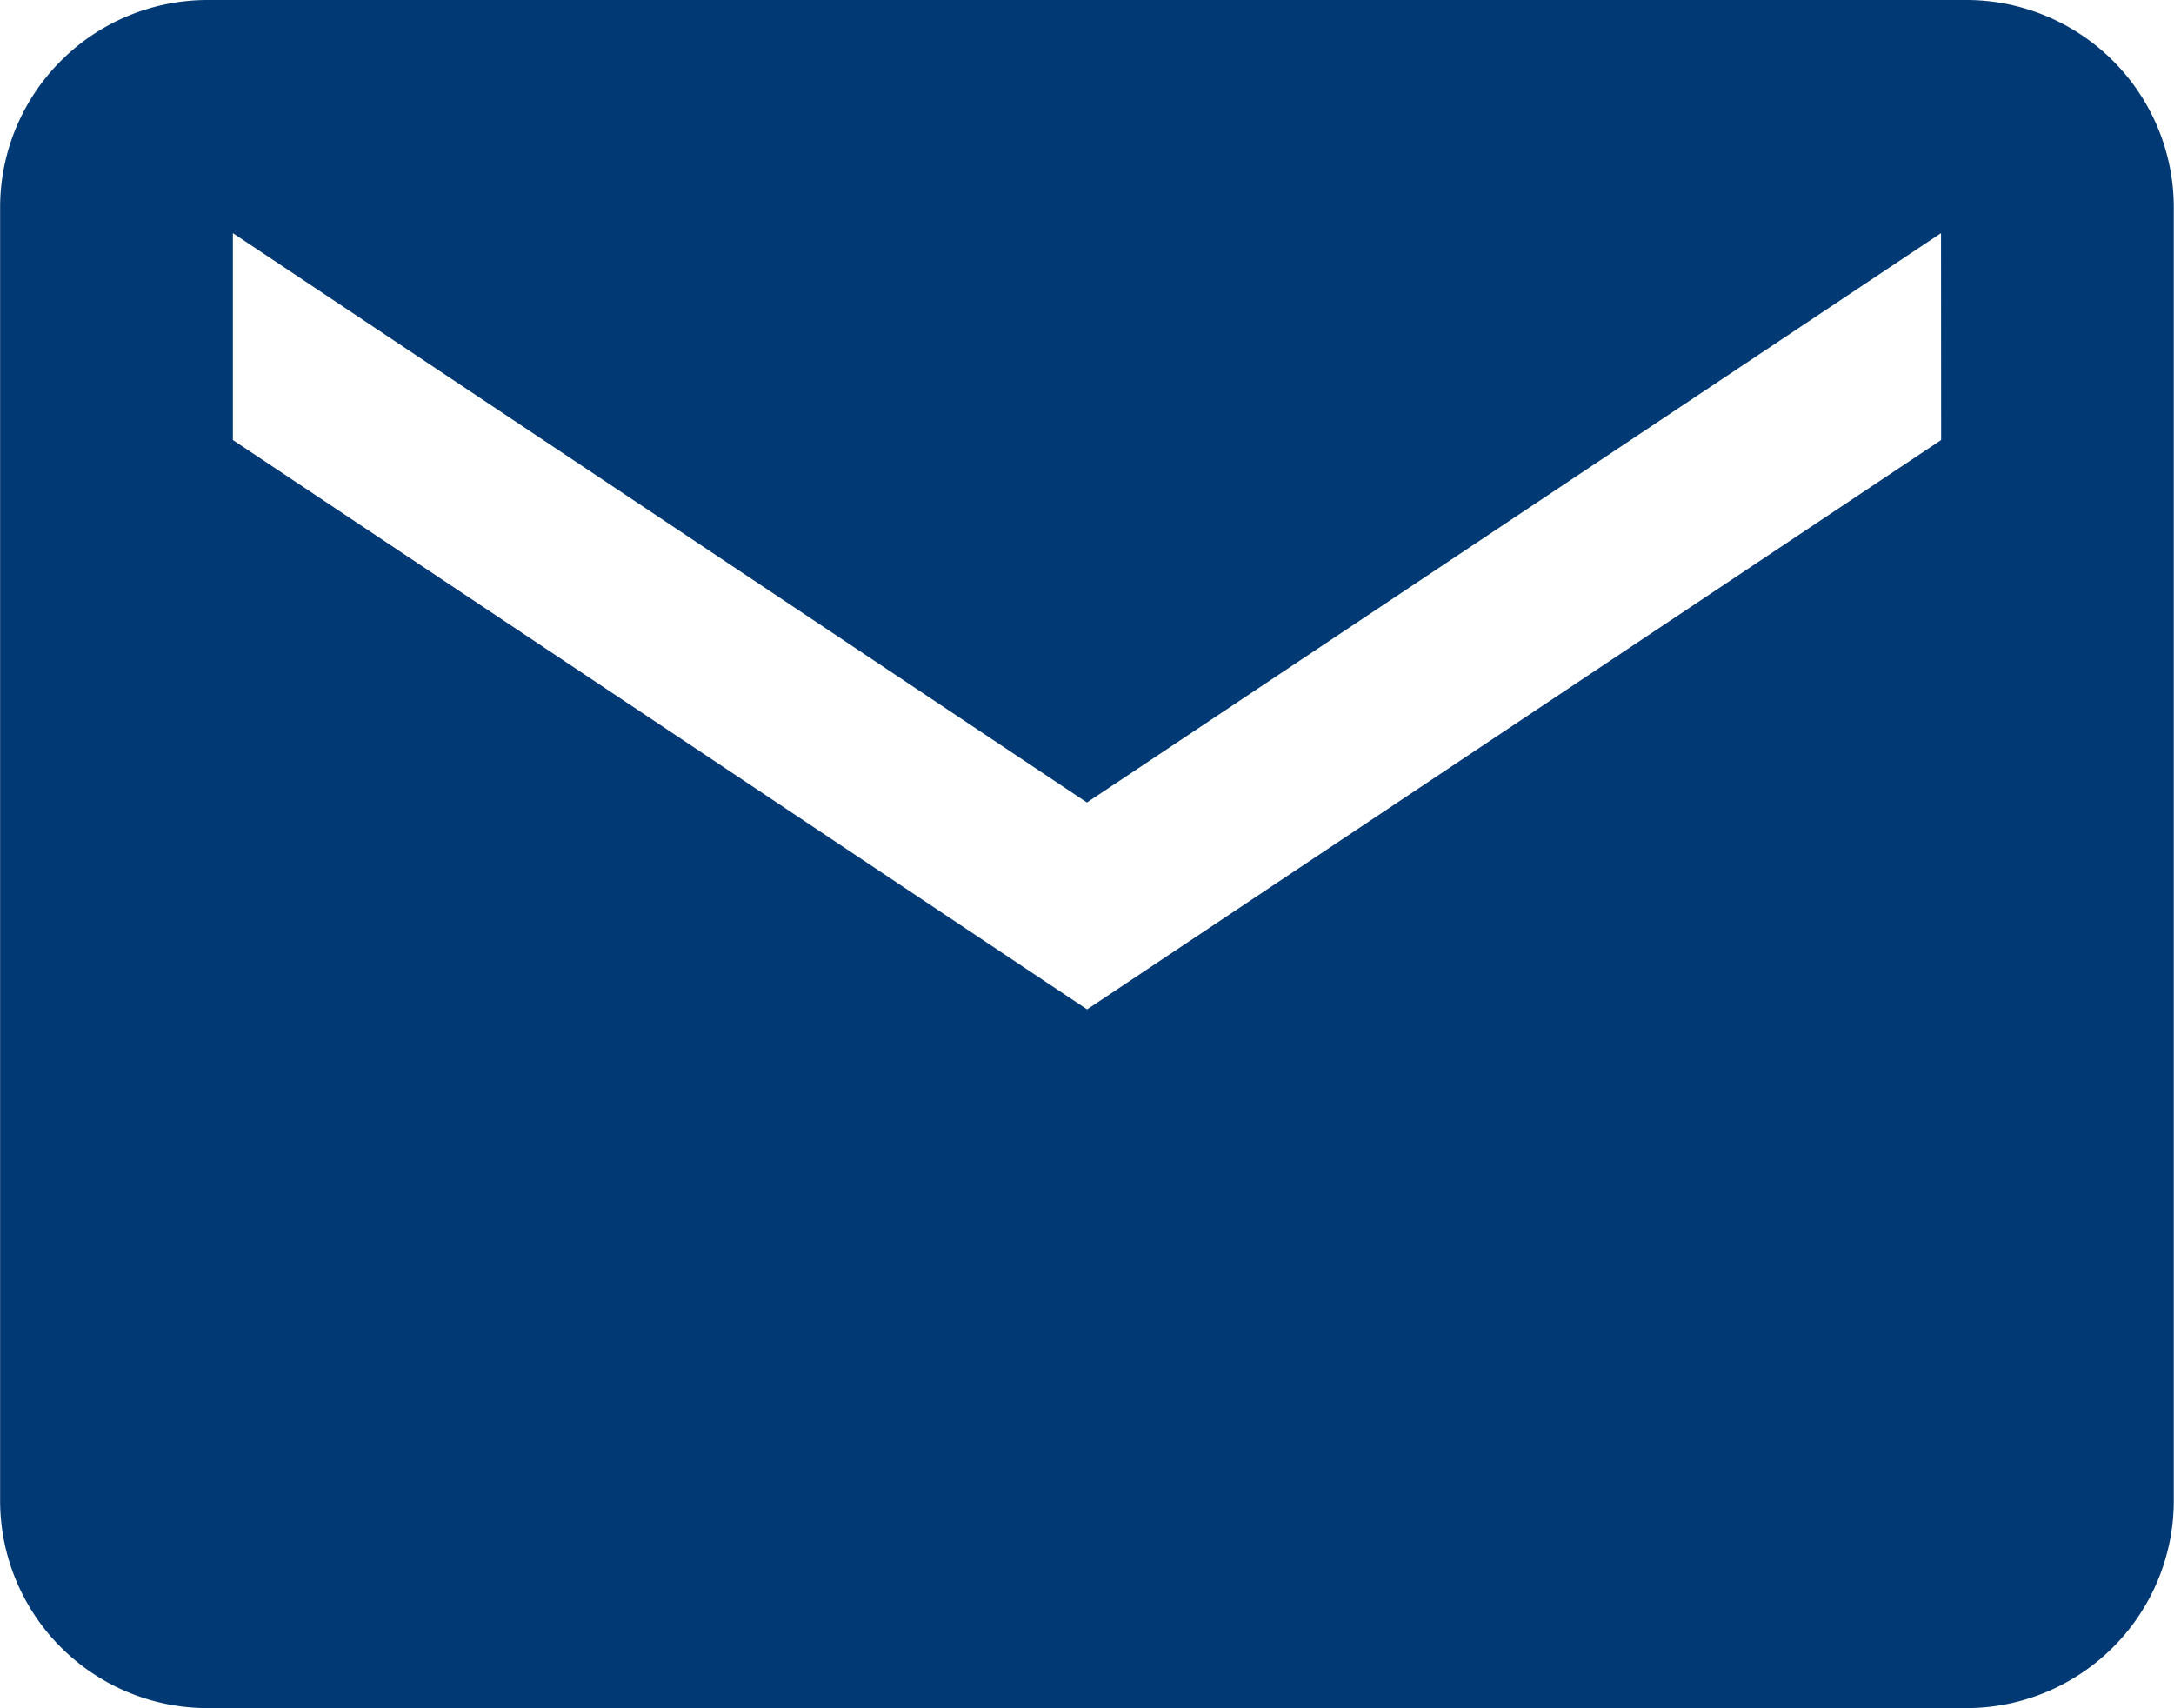 <svg xmlns="http://www.w3.org/2000/svg" width="18.913" height="14.86" viewBox="0 0 18.913 14.86">
  <path id="Icon_ionic-md-mail" data-name="Icon ionic-md-mail" d="M19.362,5.625H4.051a1.806,1.806,0,0,0-1.8,1.8V18.684a1.806,1.806,0,0,0,1.8,1.8h15.31a1.806,1.806,0,0,0,1.8-1.8V7.426A1.806,1.806,0,0,0,19.362,5.625Zm-.225,3.828-7.43,4.953L4.276,9.453v-1.8l7.43,4.953,7.43-4.953Z" transform="translate(-2.25 -5.625)" fill="#013974"/>
</svg>
